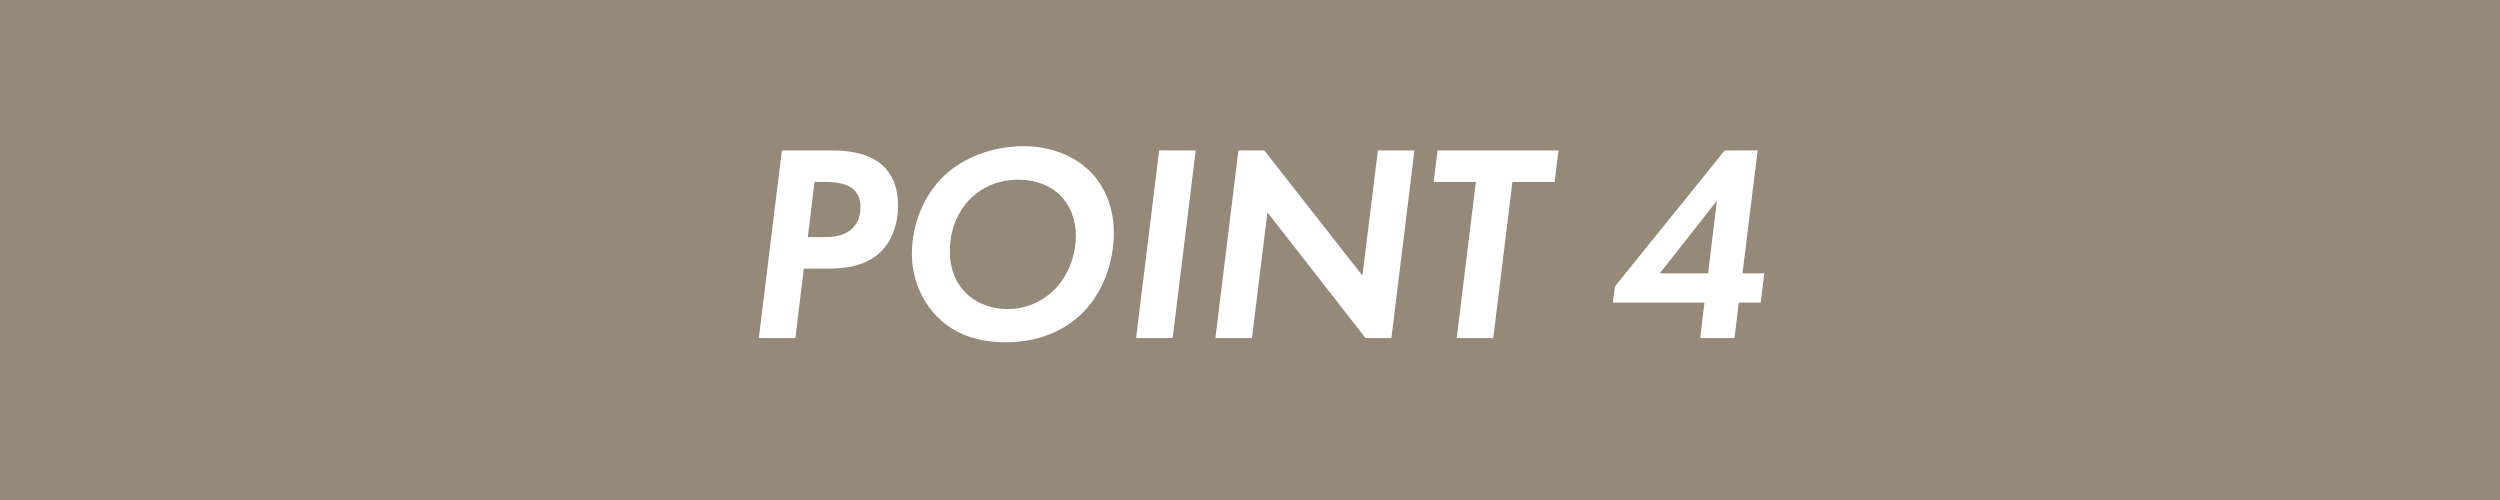<?xml version="1.0" encoding="UTF-8"?>
<svg id="_レイヤー_2" data-name="レイヤー_2" xmlns="http://www.w3.org/2000/svg" viewBox="0 0 320 64">
  <defs>
    <style>
      .cls-1 {
        fill: #fff;
      }

      .cls-2 {
        fill: #958979;
      }
    </style>
  </defs>
  <g id="main">
    <g>
      <rect class="cls-2" width="320" height="64"/>
      <g>
        <path class="cls-1" d="M106.57,19.26c1.3,0,4.46.11,6.44,1.94,1.04.97,1.94,2.56,1.94,5.11s-.9,4.68-2.27,5.98c-1.91,1.8-4.61,2.09-6.59,2.09h-3.2l-1.08,8.89h-4.68l2.95-24.01h6.48ZM103.41,30.35h1.98c1.12,0,2.52-.07,3.6-1.01.97-.86,1.15-1.98,1.15-2.84,0-.72-.14-1.84-1.3-2.56-.76-.47-2.02-.65-2.92-.65h-1.66l-.86,7.06Z"/>
        <path class="cls-1" d="M139.4,21.82c1.8,1.73,3.17,4.43,3.17,7.99,0,3.82-1.44,7.6-3.85,10.08-1.91,1.98-5.15,3.92-10.01,3.92s-7.42-1.91-8.82-3.35c-1.98-2.02-3.17-4.93-3.17-7.96,0-3.96,1.66-7.67,4.14-10.01,2.52-2.38,6.26-3.78,10.22-3.78,3.42,0,6.41,1.26,8.31,3.1ZM134.87,37.19c1.73-1.69,2.84-4.32,2.84-7.02,0-2.16-.79-3.92-1.91-5.08-1.04-1.08-2.84-2.09-5.47-2.09s-4.61,1.01-5.98,2.3c-1.84,1.73-2.77,4.25-2.77,6.84s.97,4.25,1.91,5.22c1.3,1.37,3.24,2.2,5.47,2.2,2.41,0,4.46-.97,5.9-2.38Z"/>
        <path class="cls-1" d="M153.05,19.26l-2.95,24.01h-4.68l2.95-24.01h4.68Z"/>
        <path class="cls-1" d="M155.57,43.27l2.95-24.01h3.31l12.56,16.02,1.98-16.02h4.68l-2.95,24.01h-3.31l-12.56-16.09-1.98,16.09h-4.68Z"/>
        <path class="cls-1" d="M193.59,23.29l-2.45,19.98h-4.68l2.45-19.98h-5.4l.5-4.03h15.48l-.5,4.03h-5.4Z"/>
        <path class="cls-1" d="M223.03,34.99h2.81l-.47,3.74h-2.81l-.54,4.54h-4.39l.54-4.54h-11.73l.29-2.09,14.04-17.39h4.21l-1.94,15.73ZM218.64,34.99l1.12-9.29-7.31,9.29h6.19Z"/>
      </g>
    </g>
  </g>
</svg>